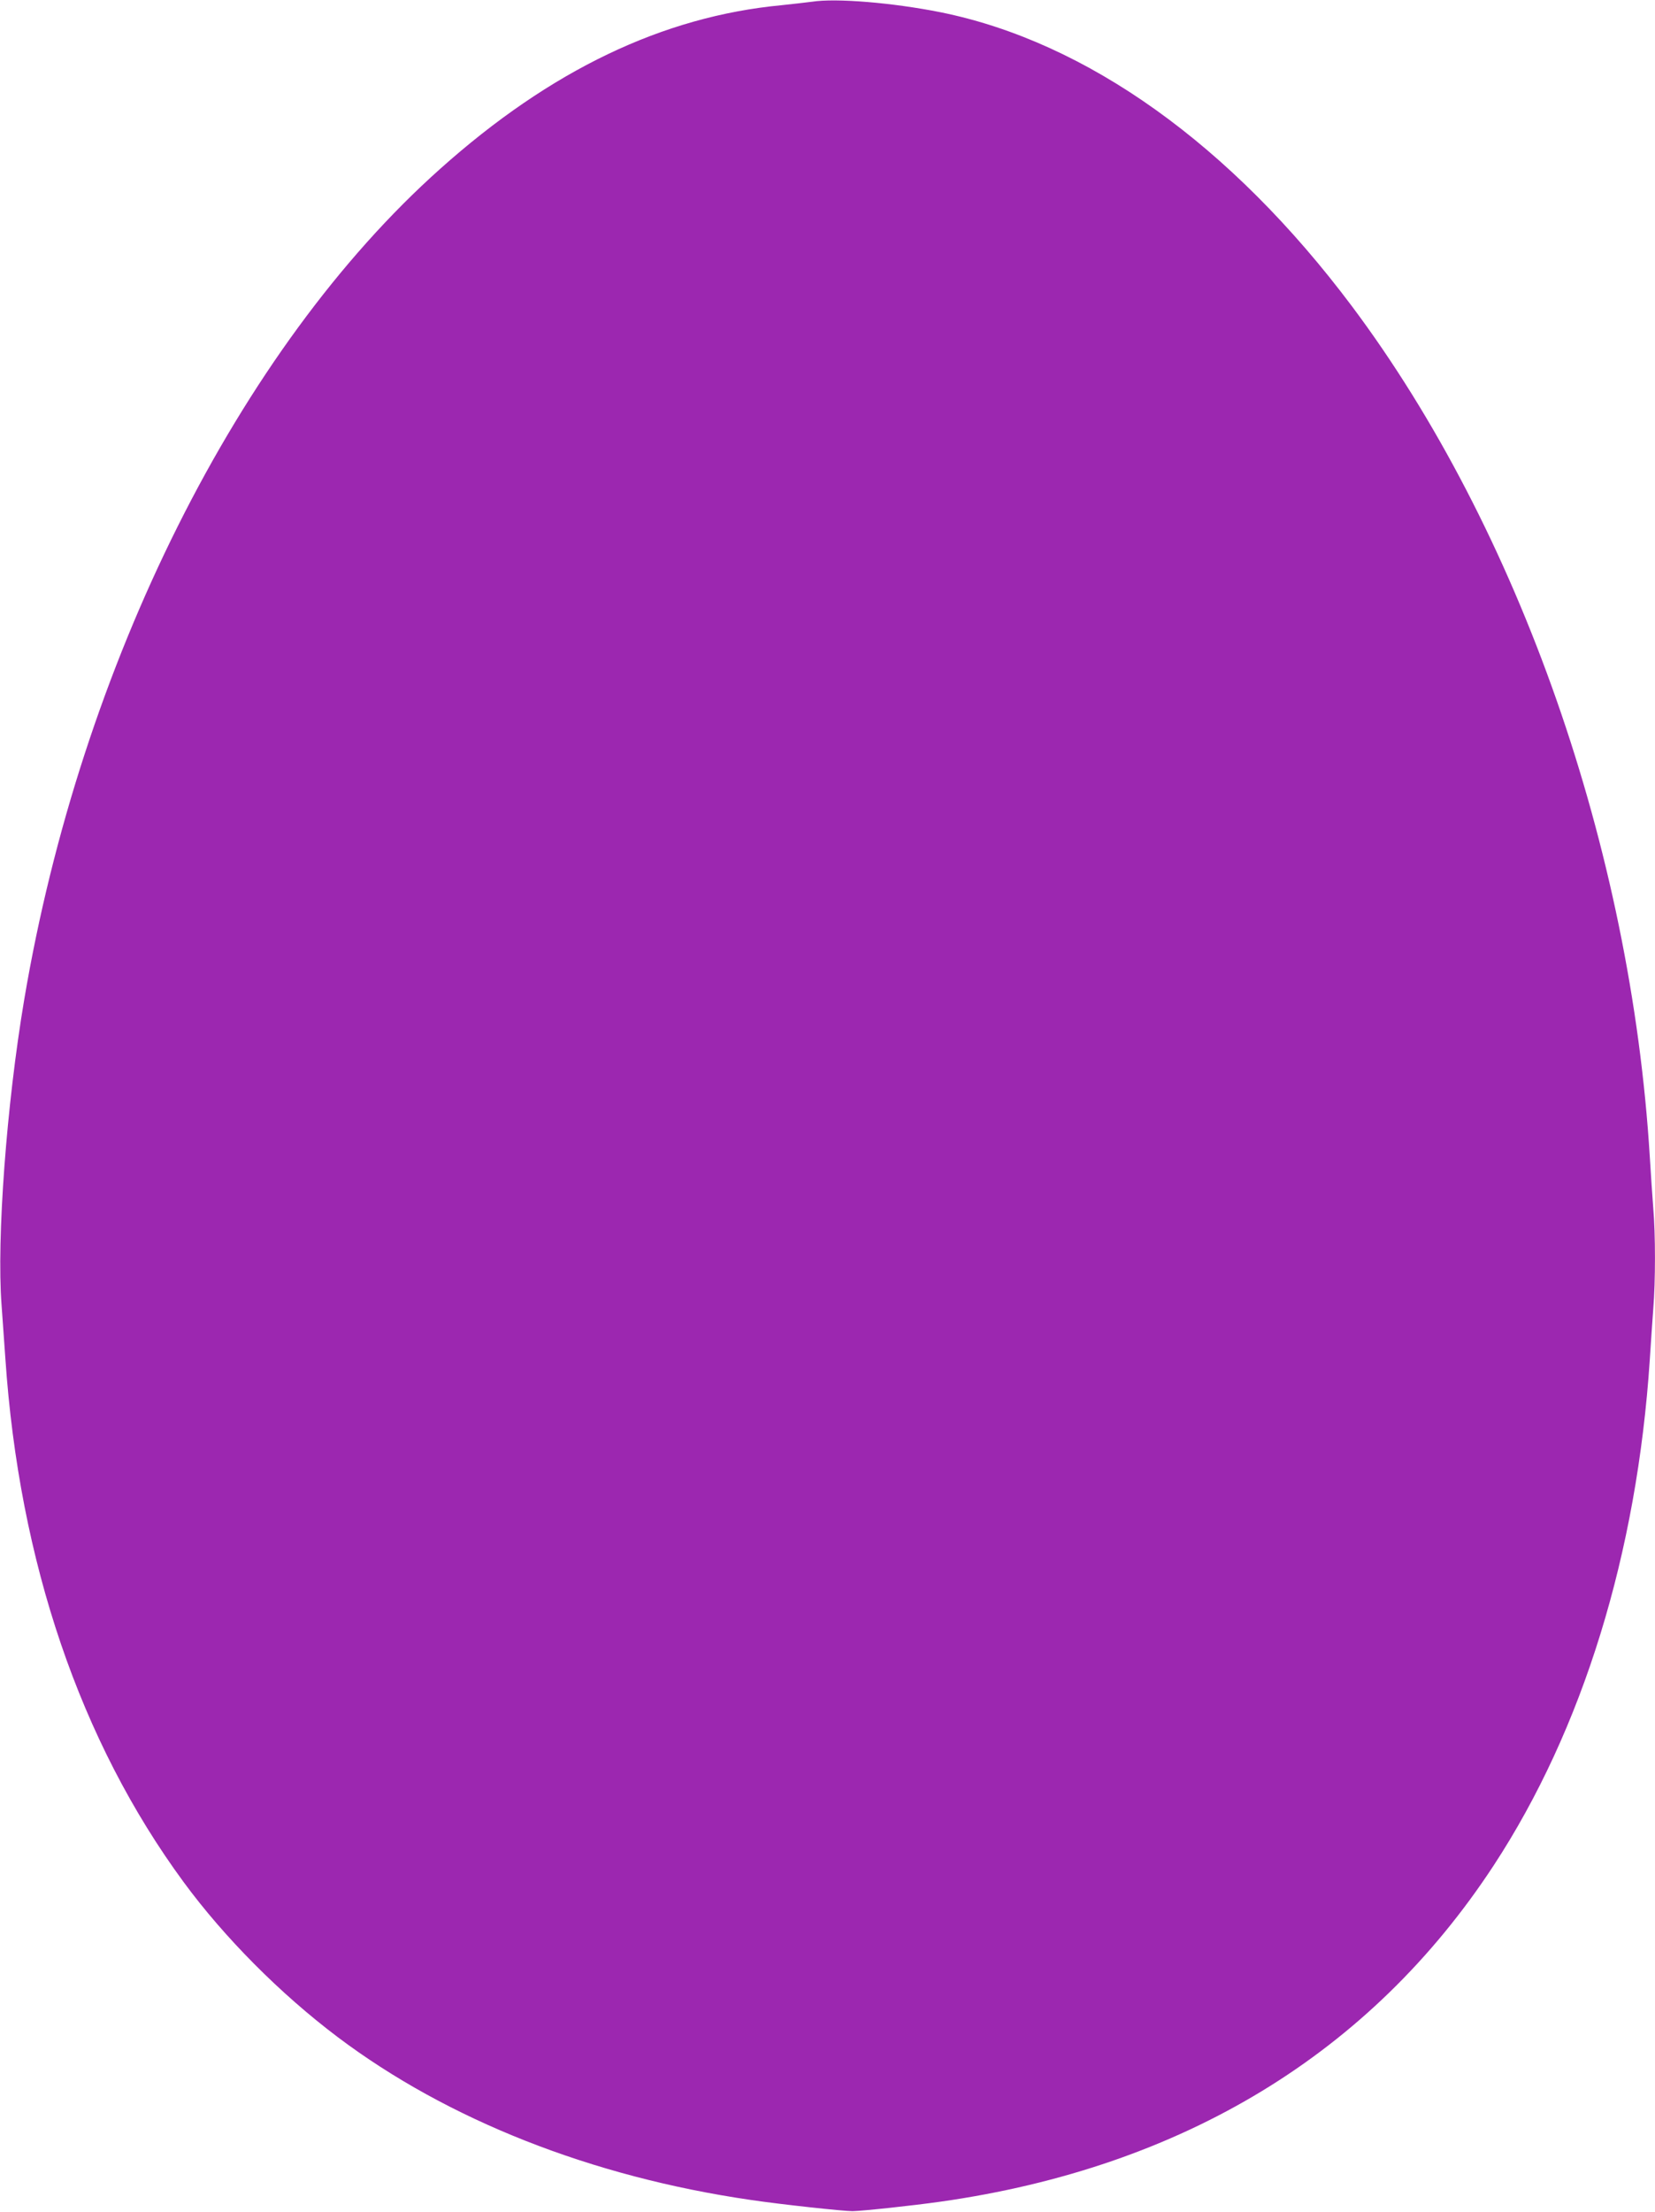 <?xml version="1.0" standalone="no"?>
<!DOCTYPE svg PUBLIC "-//W3C//DTD SVG 20010904//EN"
 "http://www.w3.org/TR/2001/REC-SVG-20010904/DTD/svg10.dtd">
<svg version="1.0" xmlns="http://www.w3.org/2000/svg"
 width="958pt" height="1280pt" viewBox="0 0 958 1280"
 preserveAspectRatio="xMidYMid meet">
<g transform="translate(0,1280) scale(0.1,-0.1)"
fill="#9c27b0" stroke="none">
<path d="M4700 12790 c-30 -4 -109 -13 -175 -20 -688 -65 -1338 -376 -1977
-947 -1165 -1039 -2081 -2869 -2408 -4808 -102 -605 -160 -1382 -131 -1765 6
-85 16 -225 22 -310 80 -1178 433 -2215 1032 -3030 236 -321 559 -646 892
-897 636 -479 1469 -808 2390 -942 174 -26 536 -65 590 -65 58 1 348 32 510
55 1403 199 2489 859 3201 1945 516 788 830 1805 904 2929 6 94 15 225 20 293
13 157 13 431 0 580 -5 65 -14 198 -20 297 -109 1782 -757 3632 -1725 4924
-699 932 -1534 1529 -2380 1700 -275 55 -606 83 -745 61z"/>
</g>
</svg>
